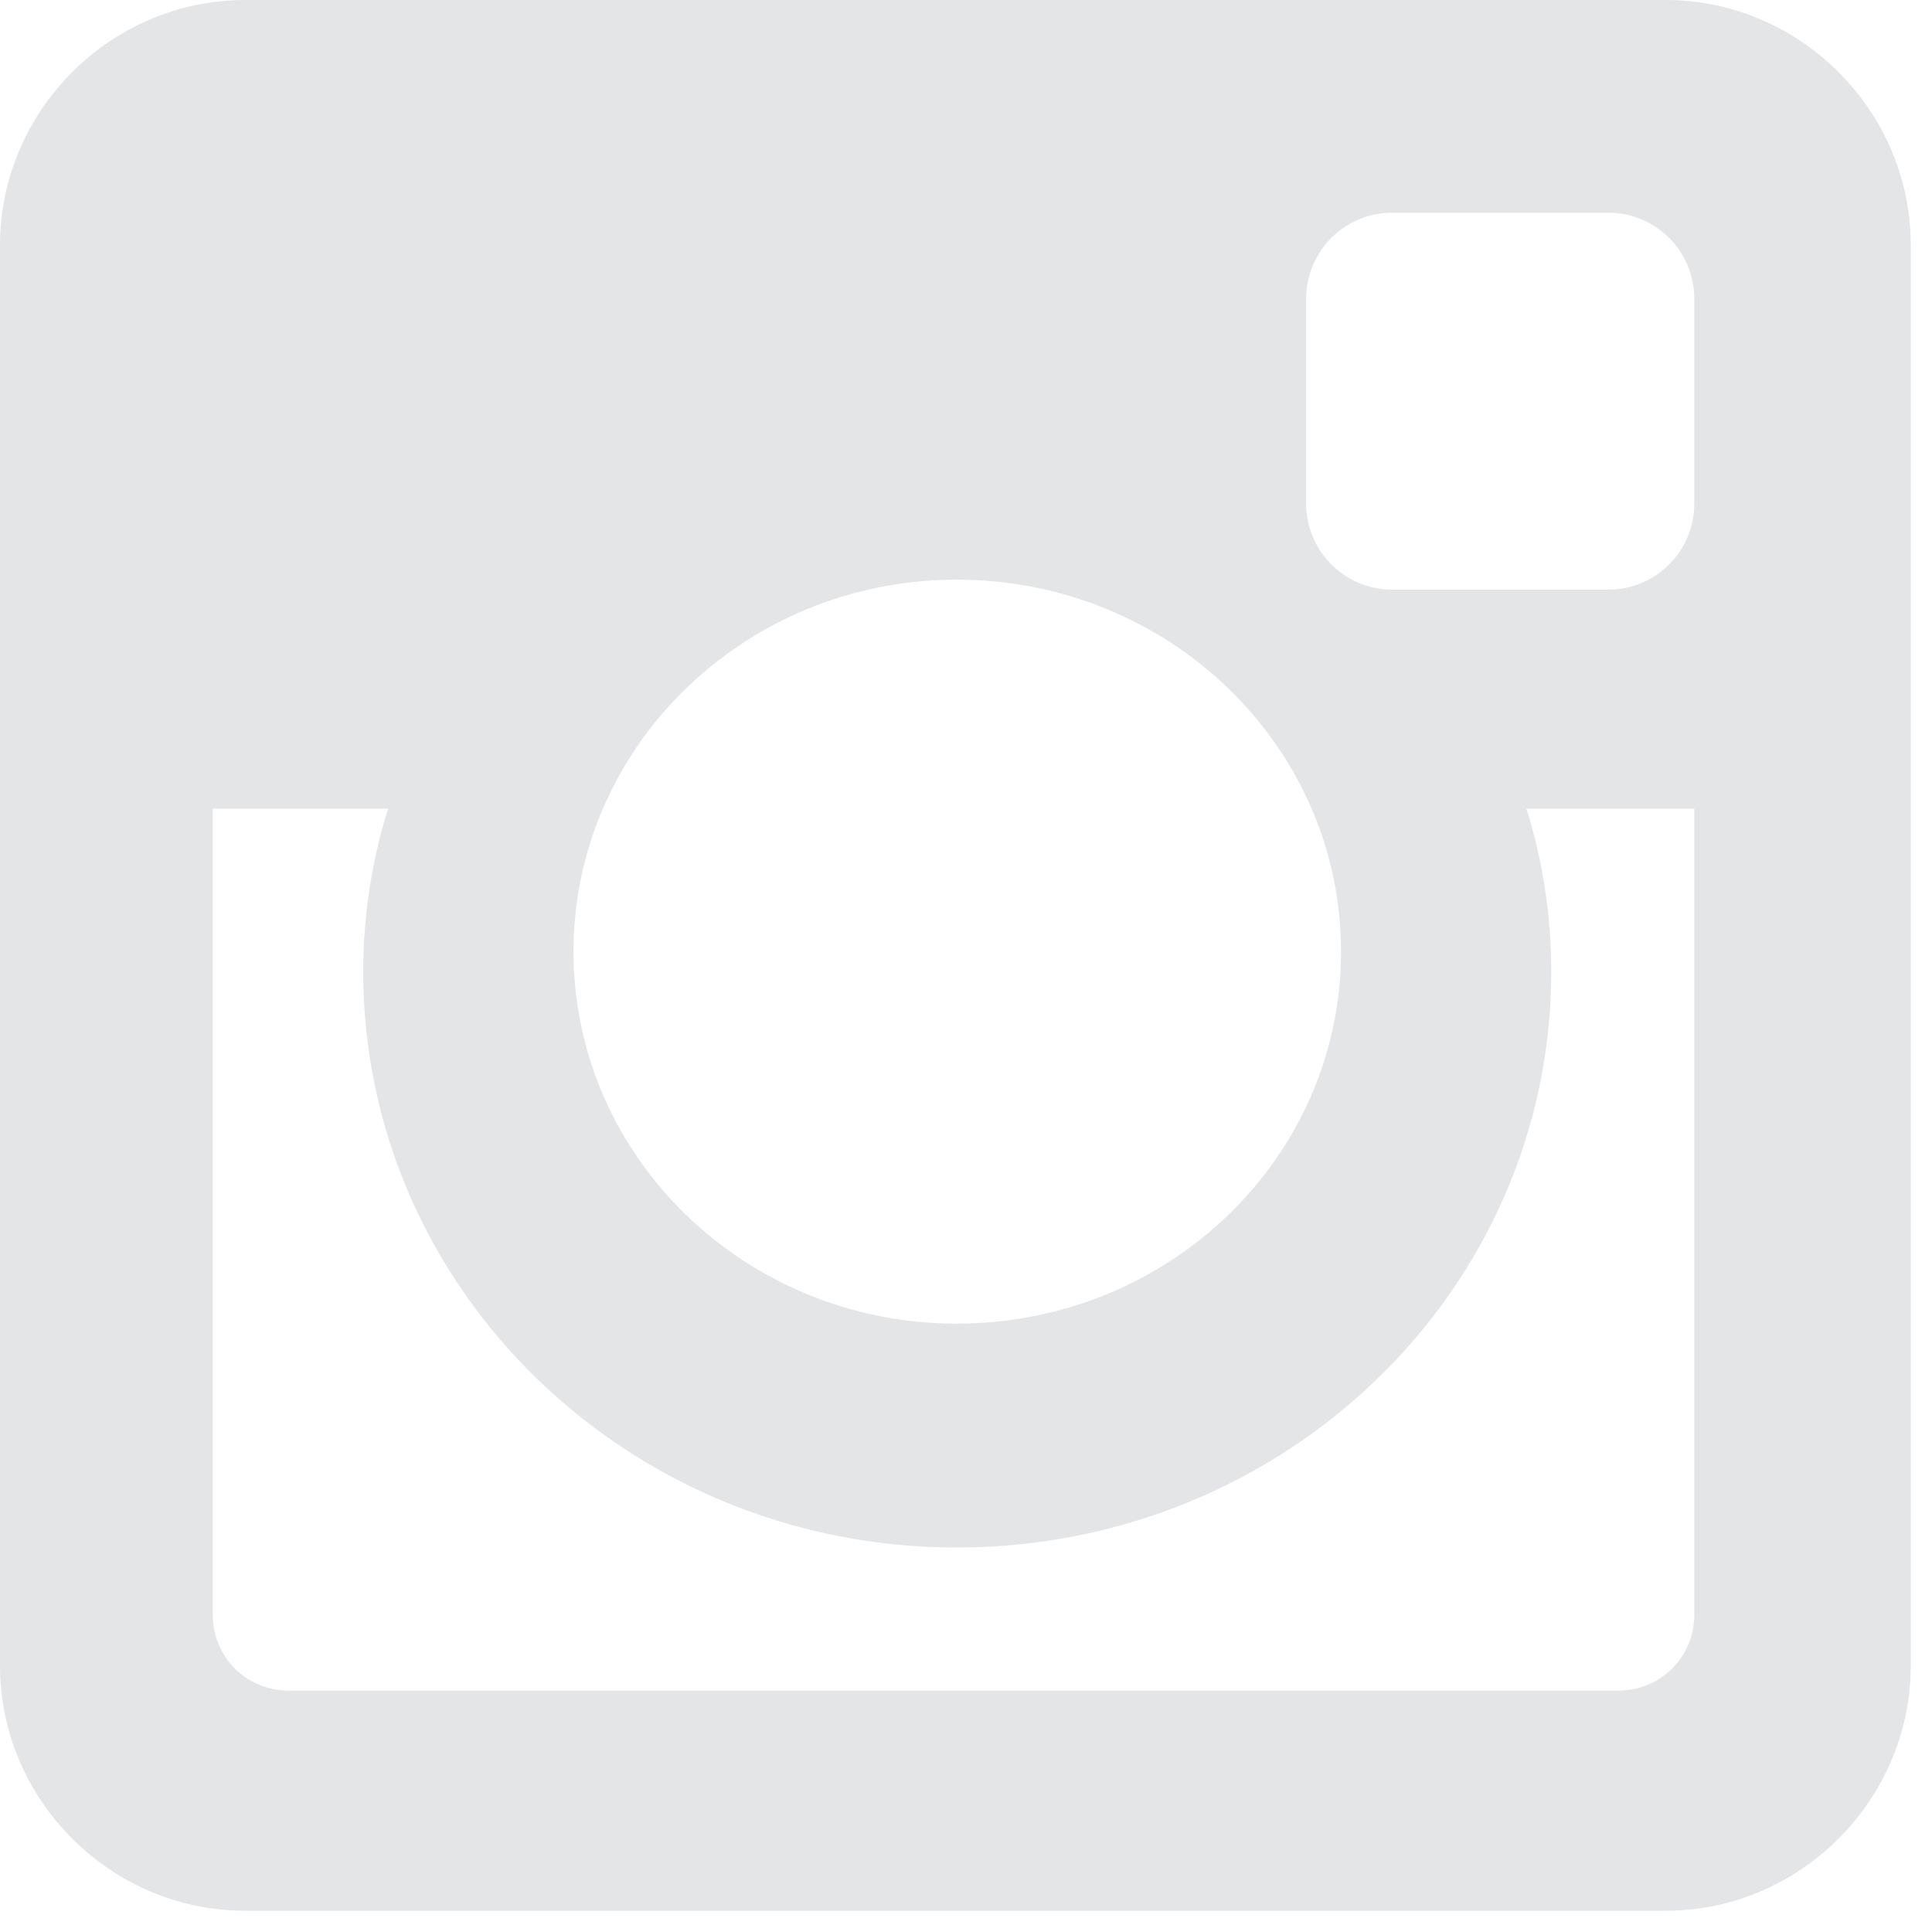 <?xml version="1.0" encoding="UTF-8" standalone="no"?><!DOCTYPE svg PUBLIC "-//W3C//DTD SVG 1.1//EN" "http://www.w3.org/Graphics/SVG/1.1/DTD/svg11.dtd"><svg width="100%" height="100%" viewBox="0 0 26 26" version="1.1" xmlns="http://www.w3.org/2000/svg" xmlns:xlink="http://www.w3.org/1999/xlink" xml:space="preserve" style="fill-rule:evenodd;clip-rule:evenodd;stroke-linejoin:round;stroke-miterlimit:1.414;"><path d="M22.801,21.73c0,0.569 -0.452,1.021 -1.021,1.021l-17.896,0c-0.569,0 -1.021,-0.452 -1.021,-1.021l0,-10.848l2.36,0c-0.217,0.686 -0.335,1.439 -0.335,2.193c0,4.286 3.583,7.751 7.986,7.751c4.42,0 8.002,-3.465 8.002,-7.751c0,-0.754 -0.117,-1.507 -0.335,-2.193l2.26,0l0,10.848ZM18.047,12.807c0,2.762 -2.31,5.006 -5.173,5.006c-2.846,0 -5.156,-2.244 -5.156,-5.006c0,-2.762 2.31,-5.006 5.156,-5.006c2.863,0 5.173,2.244 5.173,5.006ZM22.801,6.78c0,0.636 -0.519,1.155 -1.155,1.155l-2.913,0c-0.636,0 -1.155,-0.519 -1.155,-1.155l0,-2.762c0,-0.636 0.519,-1.155 1.155,-1.155l2.913,0c0.636,0 1.155,0.519 1.155,1.155l0,2.762ZM25.714,3.298c0,-1.808 -1.49,-3.298 -3.298,-3.298l-19.118,0c-1.808,0 -3.298,1.49 -3.298,3.298l0,19.118c0,1.808 1.49,3.298 3.298,3.298l19.118,0c1.808,0 3.298,-1.49 3.298,-3.298l0,-19.118Z" style="fill:#e4e5e7;fill-rule:nonzero;"/></svg>
